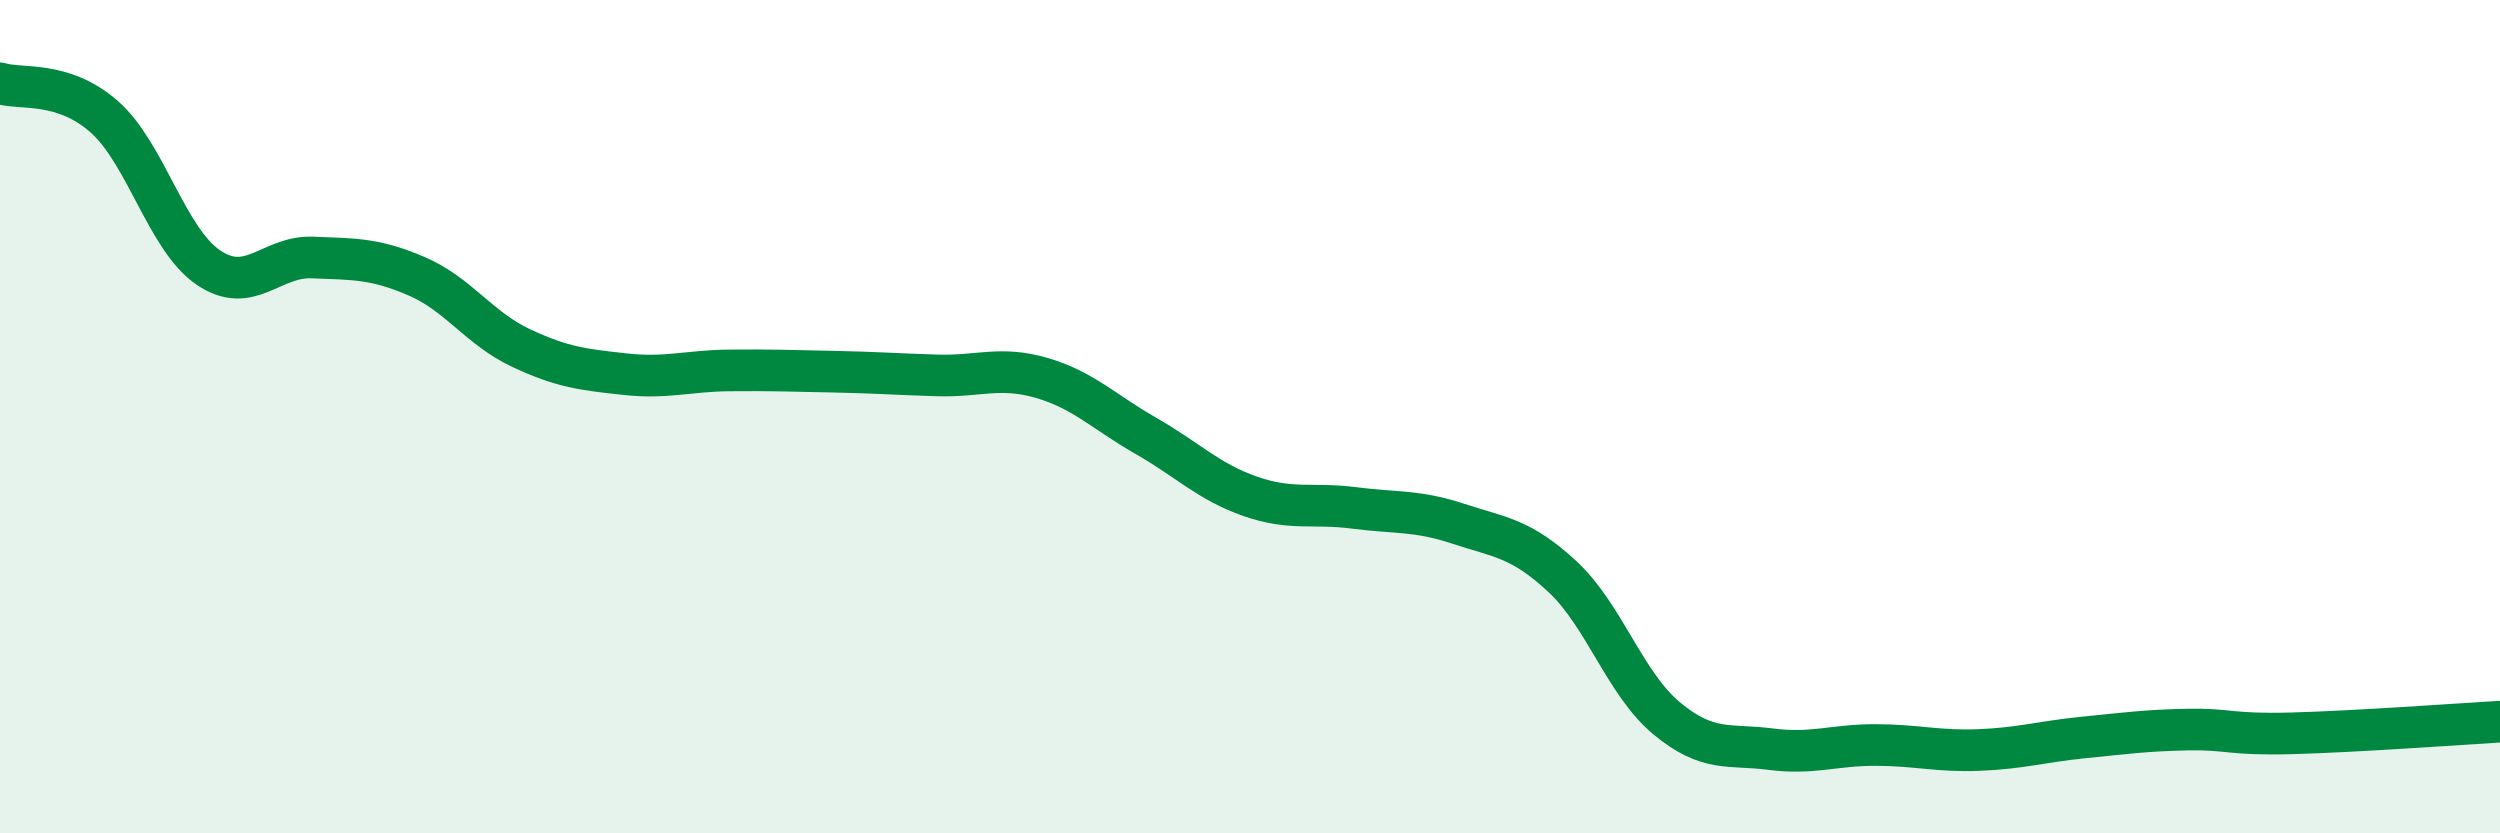 
    <svg width="60" height="20" viewBox="0 0 60 20" xmlns="http://www.w3.org/2000/svg">
      <path
        d="M 0,2 C 0.5,2.16 1.5,1.92 2.5,2.8 C 3.5,3.68 4,5.74 5,6.42 C 6,7.1 6.5,6.14 7.5,6.18 C 8.5,6.22 9,6.2 10,6.63 C 11,7.06 11.5,7.88 12.5,8.35 C 13.5,8.82 14,8.87 15,8.98 C 16,9.09 16.5,8.9 17.5,8.89 C 18.5,8.88 19,8.9 20,8.92 C 21,8.94 21.5,8.98 22.5,9.01 C 23.5,9.04 24,8.78 25,9.07 C 26,9.36 26.5,9.89 27.5,10.46 C 28.5,11.03 29,11.56 30,11.91 C 31,12.26 31.5,12.06 32.5,12.19 C 33.5,12.32 34,12.24 35,12.57 C 36,12.9 36.5,12.91 37.5,13.84 C 38.5,14.77 39,16.41 40,17.24 C 41,18.07 41.5,17.85 42.5,17.98 C 43.5,18.11 44,17.88 45,17.88 C 46,17.88 46.5,18.04 47.5,18 C 48.5,17.96 49,17.8 50,17.7 C 51,17.6 51.5,17.53 52.5,17.51 C 53.5,17.49 53.5,17.64 55,17.6 C 56.5,17.56 59,17.38 60,17.32L60 20L0 20Z"
        fill="#008740"
        opacity="0.1"
        stroke-linecap="round"
        stroke-linejoin="round"
      />
      <path
        d="M 0,2 C 0.5,2.16 1.5,1.92 2.5,2.8 C 3.5,3.68 4,5.74 5,6.42 C 6,7.1 6.5,6.14 7.5,6.18 C 8.5,6.22 9,6.2 10,6.63 C 11,7.06 11.5,7.88 12.5,8.35 C 13.5,8.82 14,8.87 15,8.98 C 16,9.09 16.5,8.9 17.5,8.89 C 18.5,8.88 19,8.9 20,8.92 C 21,8.94 21.5,8.98 22.5,9.01 C 23.5,9.04 24,8.78 25,9.07 C 26,9.36 26.5,9.89 27.5,10.46 C 28.5,11.03 29,11.56 30,11.91 C 31,12.26 31.5,12.06 32.5,12.19 C 33.5,12.32 34,12.24 35,12.57 C 36,12.9 36.5,12.91 37.5,13.84 C 38.5,14.77 39,16.41 40,17.24 C 41,18.07 41.5,17.85 42.5,17.98 C 43.5,18.11 44,17.88 45,17.88 C 46,17.88 46.5,18.04 47.5,18 C 48.5,17.96 49,17.8 50,17.7 C 51,17.6 51.5,17.53 52.5,17.51 C 53.5,17.49 53.5,17.64 55,17.6 C 56.5,17.56 59,17.38 60,17.32"
        stroke="#008740"
        stroke-width="1"
        fill="none"
        stroke-linecap="round"
        stroke-linejoin="round"
      />
    </svg>
  